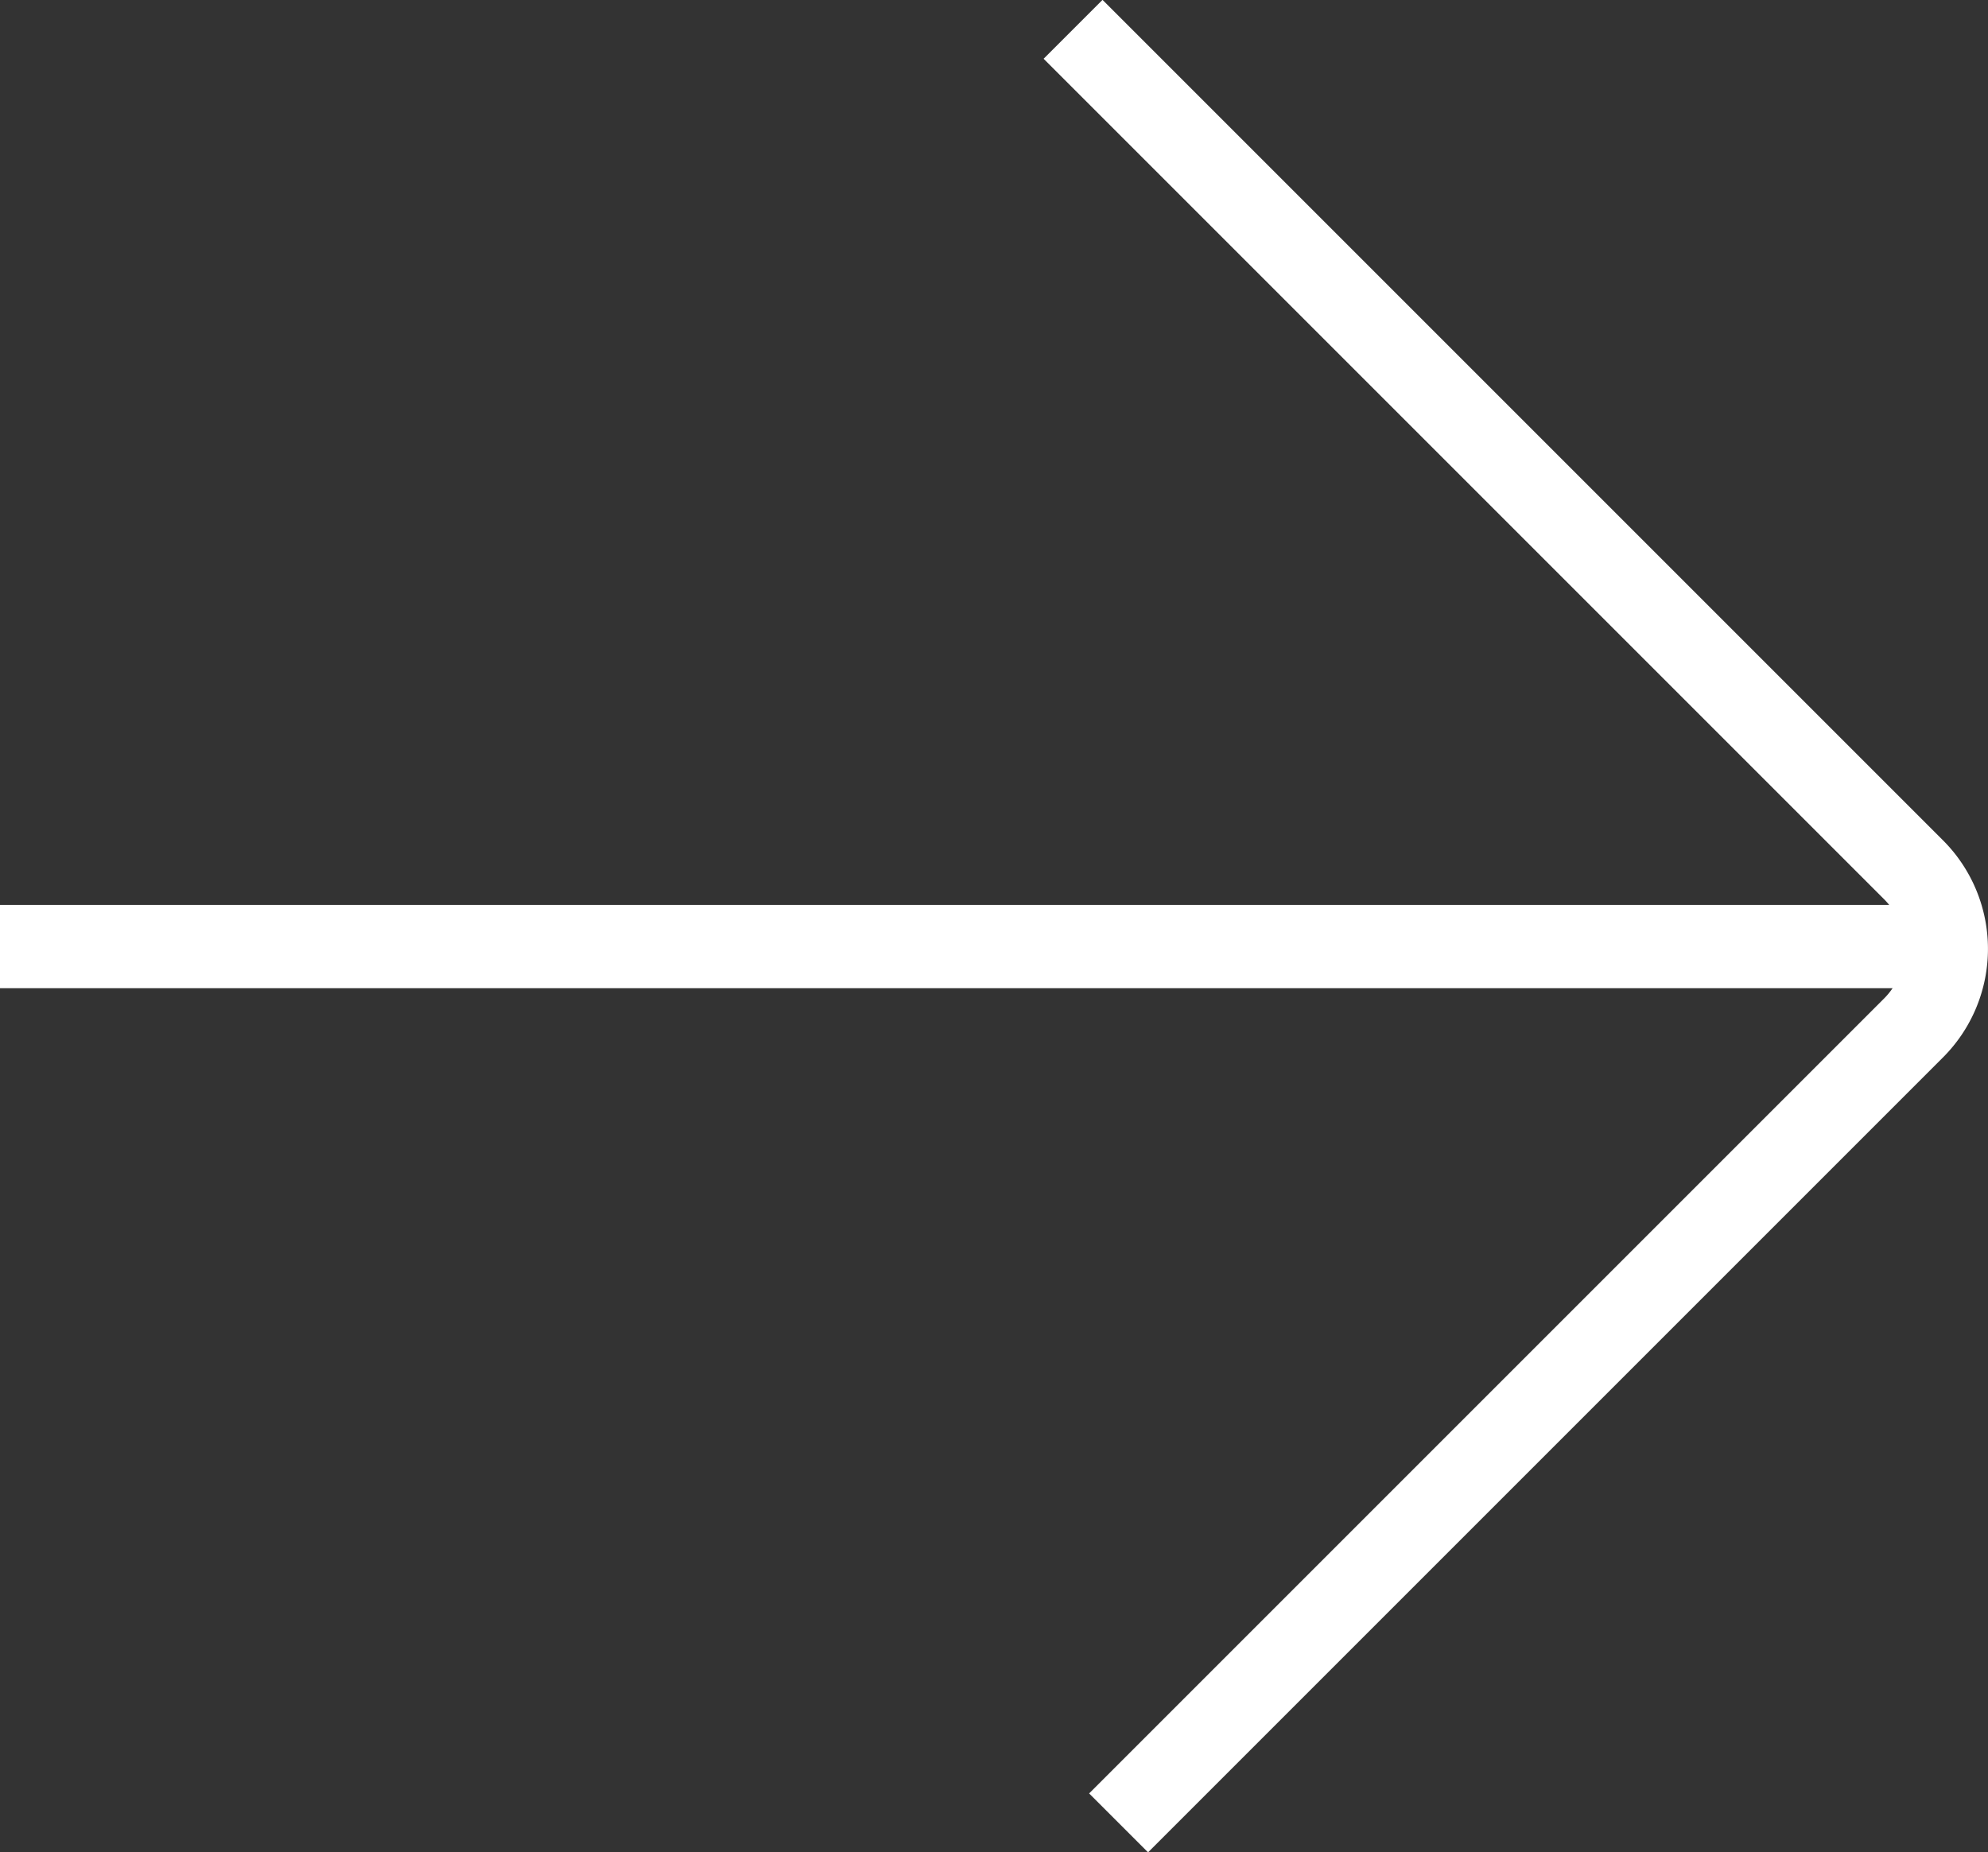 <svg xmlns="http://www.w3.org/2000/svg" viewBox="0 0 25.77 24.01"><rect x="0" y="0" width="25.77" height="24.01" fill="#333333" stroke="none"/><defs><style>.cls-1{fill:none;stroke:#fff;stroke-miterlimit:10;stroke-width:1.08px;}</style></defs><g id="Capa_2" data-name="Capa 2"><g id="BOTONES"><line class="cls-1" x1="25.22" y1="12.27" y2="12.27"></line><path class="cls-1" d="M14.5,23.63l10.3-10.3a1.45,1.45,0,0,0,0-2.06L13.91.38"></path></g></g></svg>